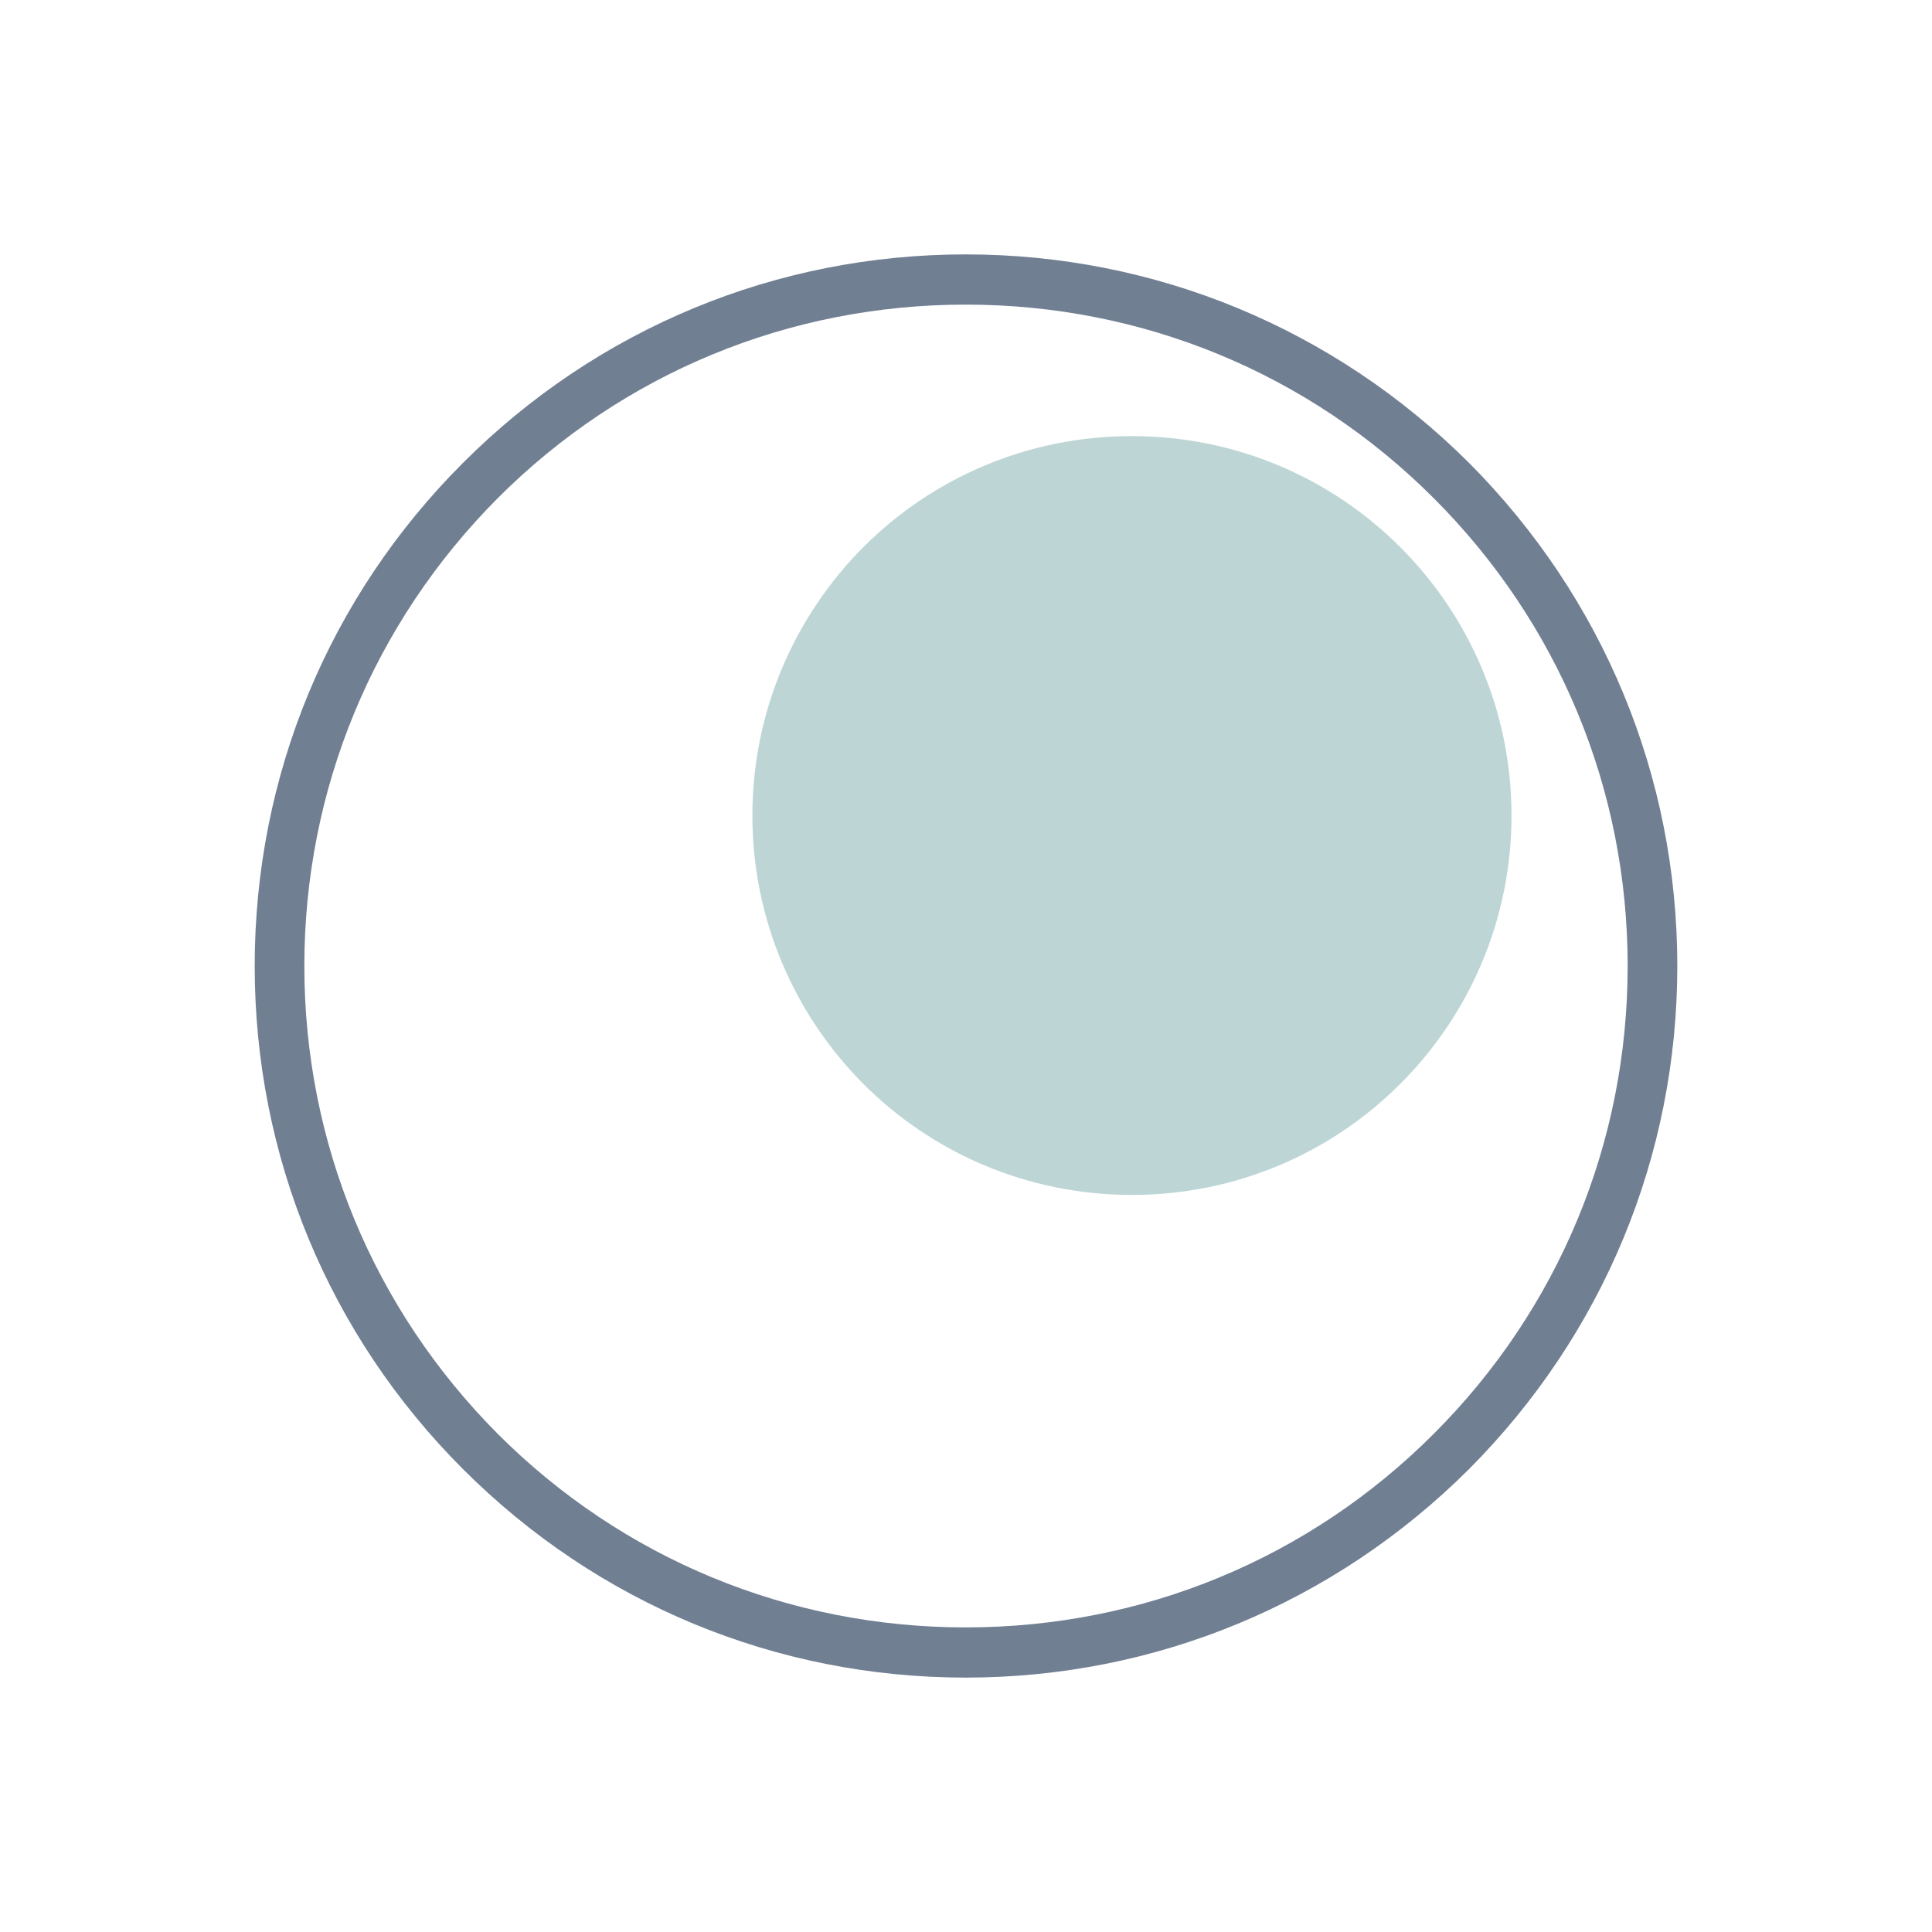 <?xml version="1.0" encoding="utf-8"?>
<!-- Generator: Adobe Illustrator 17.0.0, SVG Export Plug-In . SVG Version: 6.00 Build 0)  -->
<!DOCTYPE svg PUBLIC "-//W3C//DTD SVG 1.1//EN" "http://www.w3.org/Graphics/SVG/1.1/DTD/svg11.dtd">
<svg version="1.1" id="Capa_1" xmlns="http://www.w3.org/2000/svg" xmlns:xlink="http://www.w3.org/1999/xlink" x="0px" y="0px"
	 width="220px" height="220px" viewBox="0 0 220 220" enable-background="new 0 0 220 220" xml:space="preserve">
<g>
	<path fill="#717F93" d="M109.969,191.031c-21.606,0-41.932-8.426-57.235-23.728C37.431,151.998,29.003,131.648,29.003,110
		c0-21.65,8.427-42.001,23.729-57.303c15.306-15.301,35.633-23.728,57.239-23.728c21.586,0,41.935,8.428,57.3,23.73
		c15.299,15.364,23.727,35.716,23.727,57.3s-8.428,41.936-23.732,57.306C151.901,182.604,131.551,191.031,109.969,191.031z
		 M109.968,34.687c-20.158,0-39.081,7.824-53.282,22.03c-14.207,14.275-22.03,33.197-22.03,53.282
		c0,20.088,7.823,39.011,22.027,53.283c14.209,14.209,33.131,22.033,53.285,22.033c20.153,0,39.076-7.824,53.282-22.03
		c14.248-14.247,22.094-33.172,22.094-53.286c0-20.117-7.847-39.039-22.094-53.282C149.043,42.51,130.121,34.687,109.968,34.687z"/>
	<path fill="#BED5D6" d="M159.444,62.297c-7.828-7.828-18.638-12.638-30.566-12.638s-22.738,4.807-30.565,12.638
		c-7.79,7.828-12.638,18.638-12.638,30.566s4.845,22.738,12.638,30.568c7.828,7.828,18.638,12.638,30.566,12.638
		s22.739-4.81,30.566-12.638c7.828-7.828,12.674-18.638,12.674-30.569C172.119,80.935,167.274,70.124,159.444,62.297L159.444,62.297
		z"/>
</g>
</svg>
